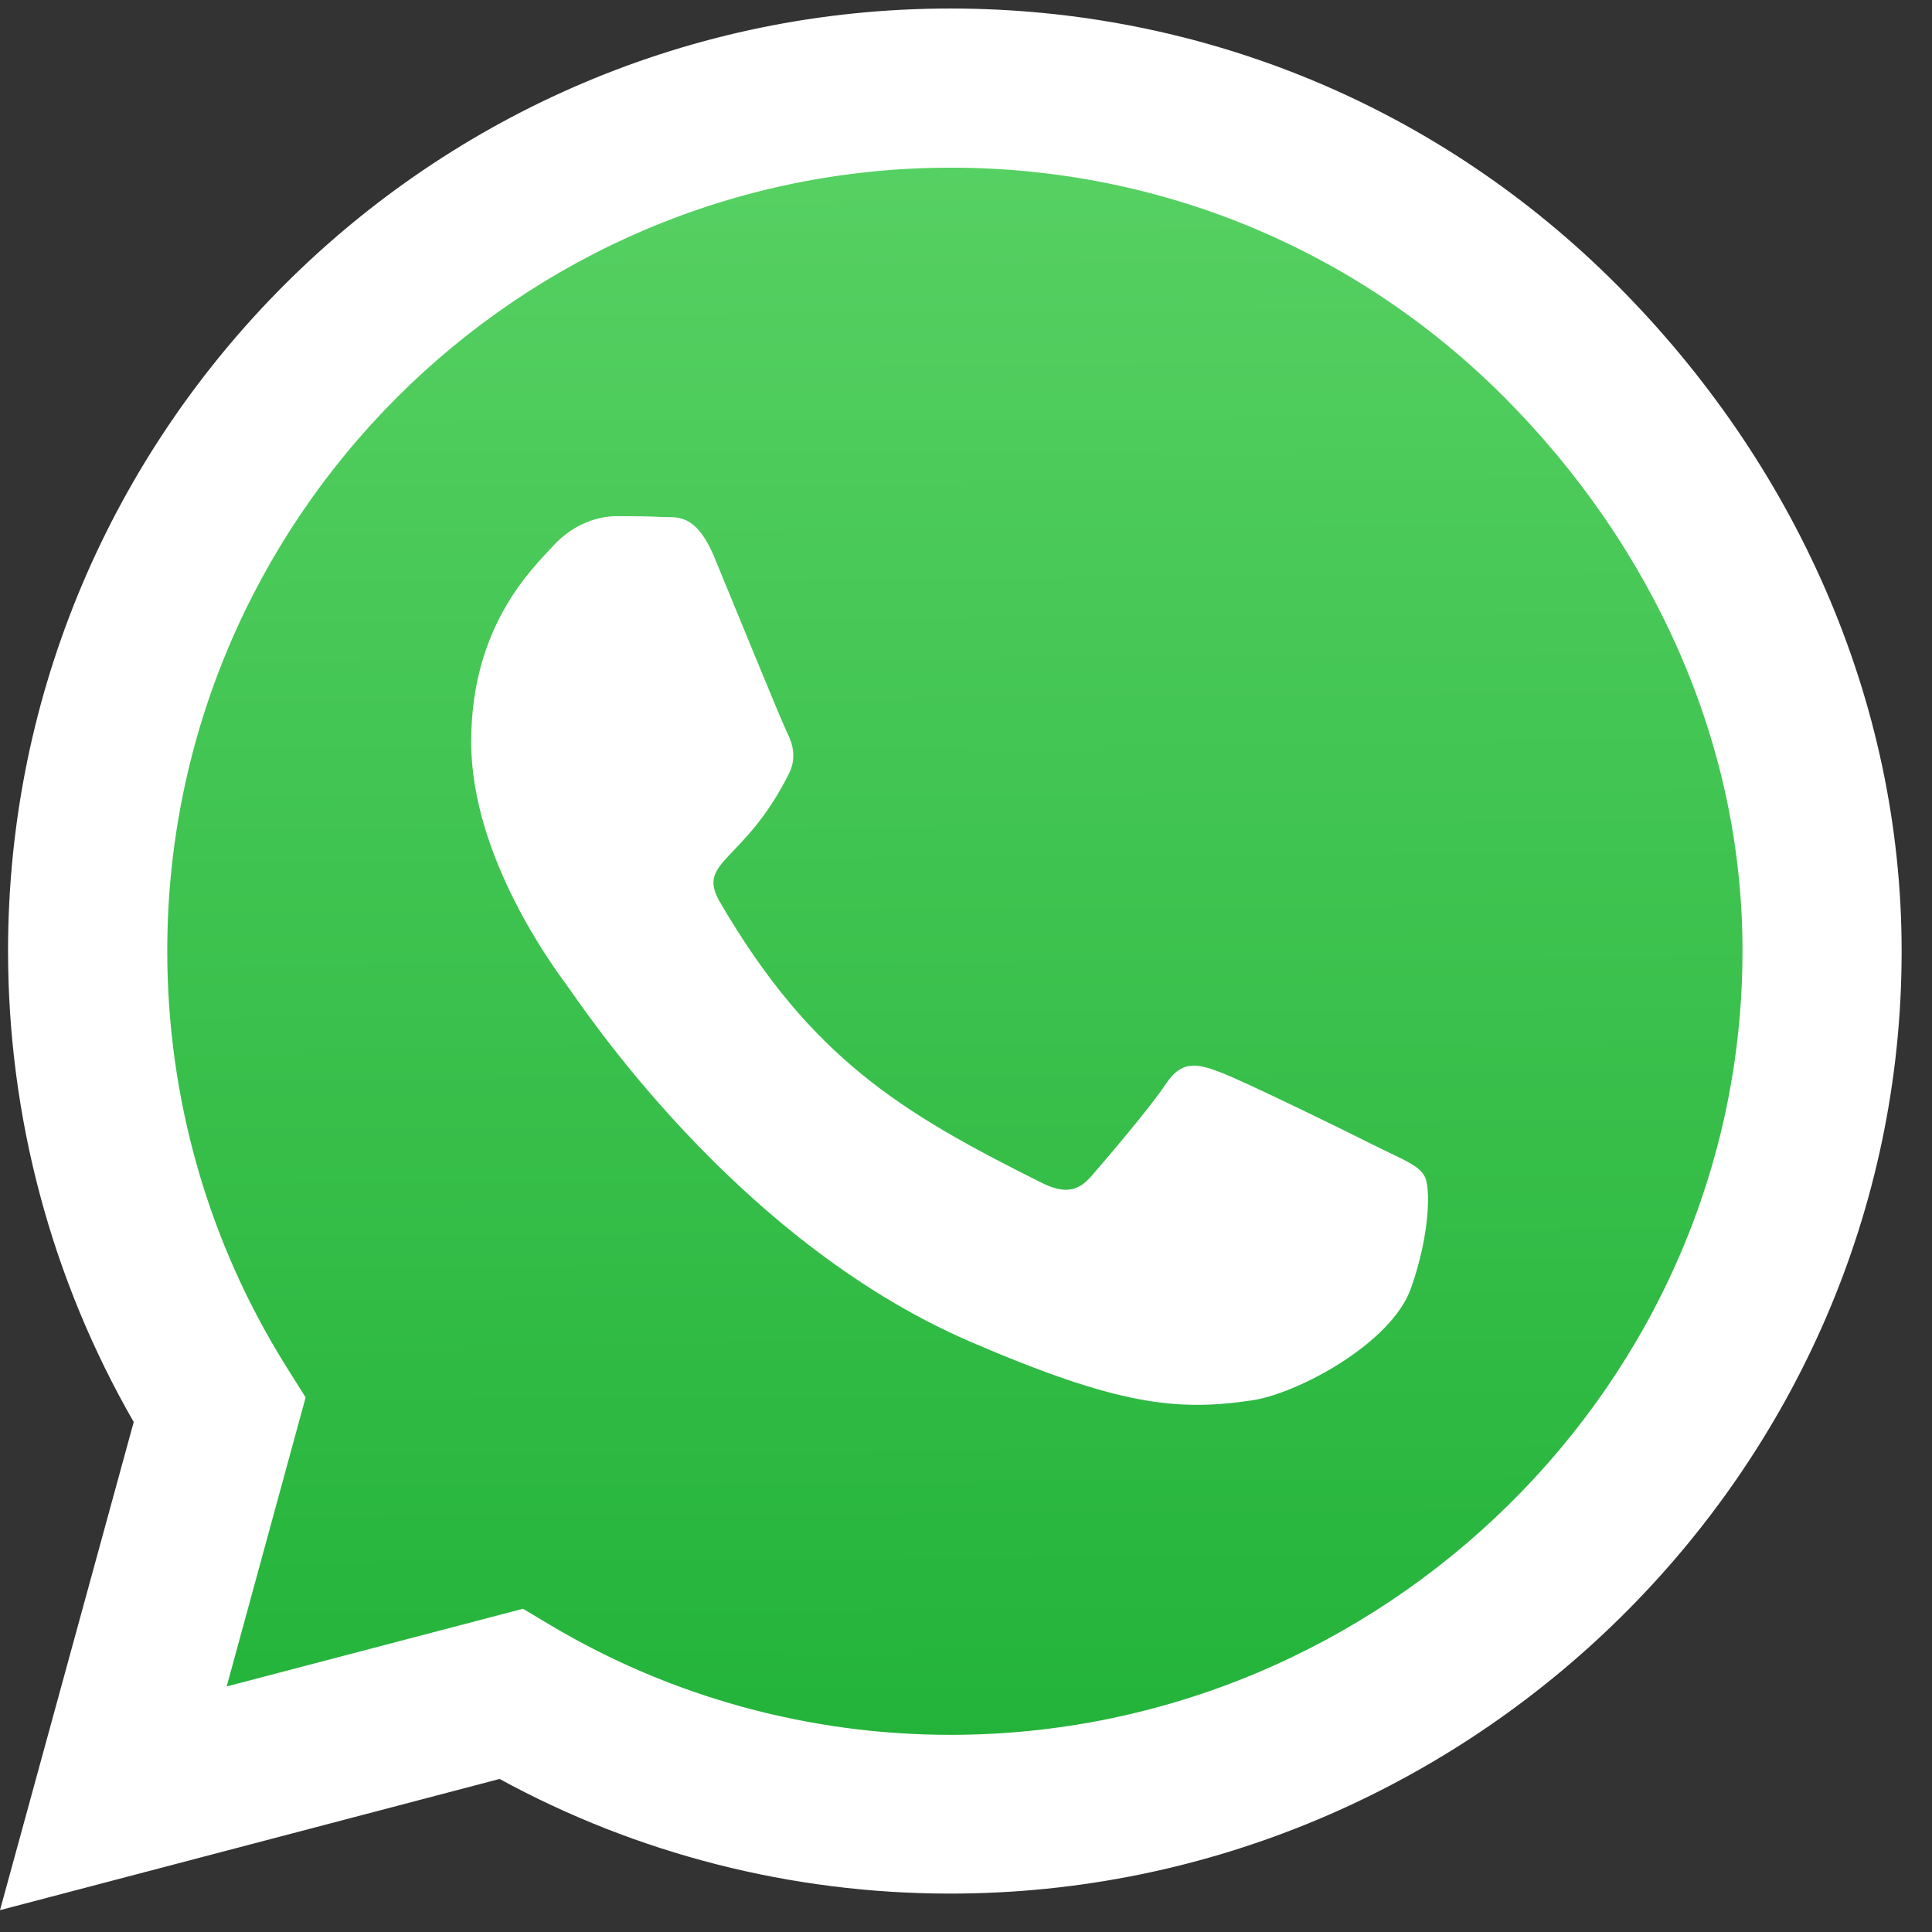 <svg width="42" height="42" viewBox="0 0 42 42" fill="none" xmlns="http://www.w3.org/2000/svg">
<rect x="0" y="0" width="42" height="42" fill="#333333" stroke="none"/>
<path d="M20.507 2C10.303 2 2.004 10.296 2 20.492C1.995 23.974 2.976 27.386 4.828 30.334L5.268 31.033L3.399 37.857L10.401 36.021L11.077 36.422C13.917 38.107 17.173 38.998 20.493 39H20.5C30.697 39 38.996 30.704 39 20.507C39.008 18.076 38.533 15.668 37.604 13.423C36.675 11.177 35.309 9.138 33.586 7.423C31.873 5.699 29.835 4.332 27.59 3.402C25.345 2.471 22.938 1.994 20.507 2Z" fill="url(#paint0_linear_115_151)"/>
<path d="M35.148 6.192C31.282 2.316 26.133 0.185 20.661 0.185C9.366 0.185 0.175 9.375 0.175 20.67C0.175 24.278 1.117 27.803 2.907 30.913L0 41.525L10.861 38.673C13.851 40.307 17.219 41.165 20.652 41.165H20.661C31.947 41.165 41.34 31.974 41.34 20.679C41.34 15.207 39.015 10.068 35.148 6.192ZM20.661 37.714C17.597 37.714 14.598 36.893 11.987 35.342L11.369 34.973L4.928 36.662L6.644 30.378L6.238 29.732C4.531 27.019 3.636 23.891 3.636 20.67C3.636 11.286 11.276 3.645 20.67 3.645C25.219 3.645 29.492 5.417 32.703 8.637C35.914 11.858 37.889 16.13 37.88 20.679C37.88 30.073 30.046 37.714 20.661 37.714ZM29.999 24.961C29.492 24.703 26.973 23.466 26.502 23.3C26.032 23.125 25.69 23.042 25.349 23.558C25.007 24.075 24.029 25.22 23.724 25.57C23.429 25.912 23.125 25.958 22.617 25.699C19.609 24.195 17.634 23.014 15.65 19.609C15.124 18.705 16.176 18.769 17.154 16.813C17.32 16.471 17.237 16.176 17.108 15.918C16.979 15.659 15.955 13.14 15.53 12.116C15.115 11.12 14.691 11.258 14.377 11.239C14.082 11.221 13.74 11.221 13.399 11.221C13.057 11.221 12.504 11.35 12.033 11.858C11.562 12.374 10.243 13.611 10.243 16.13C10.243 18.649 12.079 21.085 12.328 21.427C12.587 21.768 15.936 26.936 21.076 29.16C24.324 30.562 25.598 30.682 27.222 30.442C28.209 30.295 30.249 29.206 30.673 28.006C31.098 26.807 31.098 25.782 30.968 25.57C30.848 25.339 30.507 25.21 29.999 24.961Z" fill="white"/>
<defs>
<linearGradient id="paint0_linear_115_151" x1="20.249" y1="2.665" x2="20.459" y2="37.993" gradientUnits="userSpaceOnUse">
<stop stop-color="#57D163"/>
<stop offset="1" stop-color="#23B33A"/>
</linearGradient>
</defs>
</svg>
